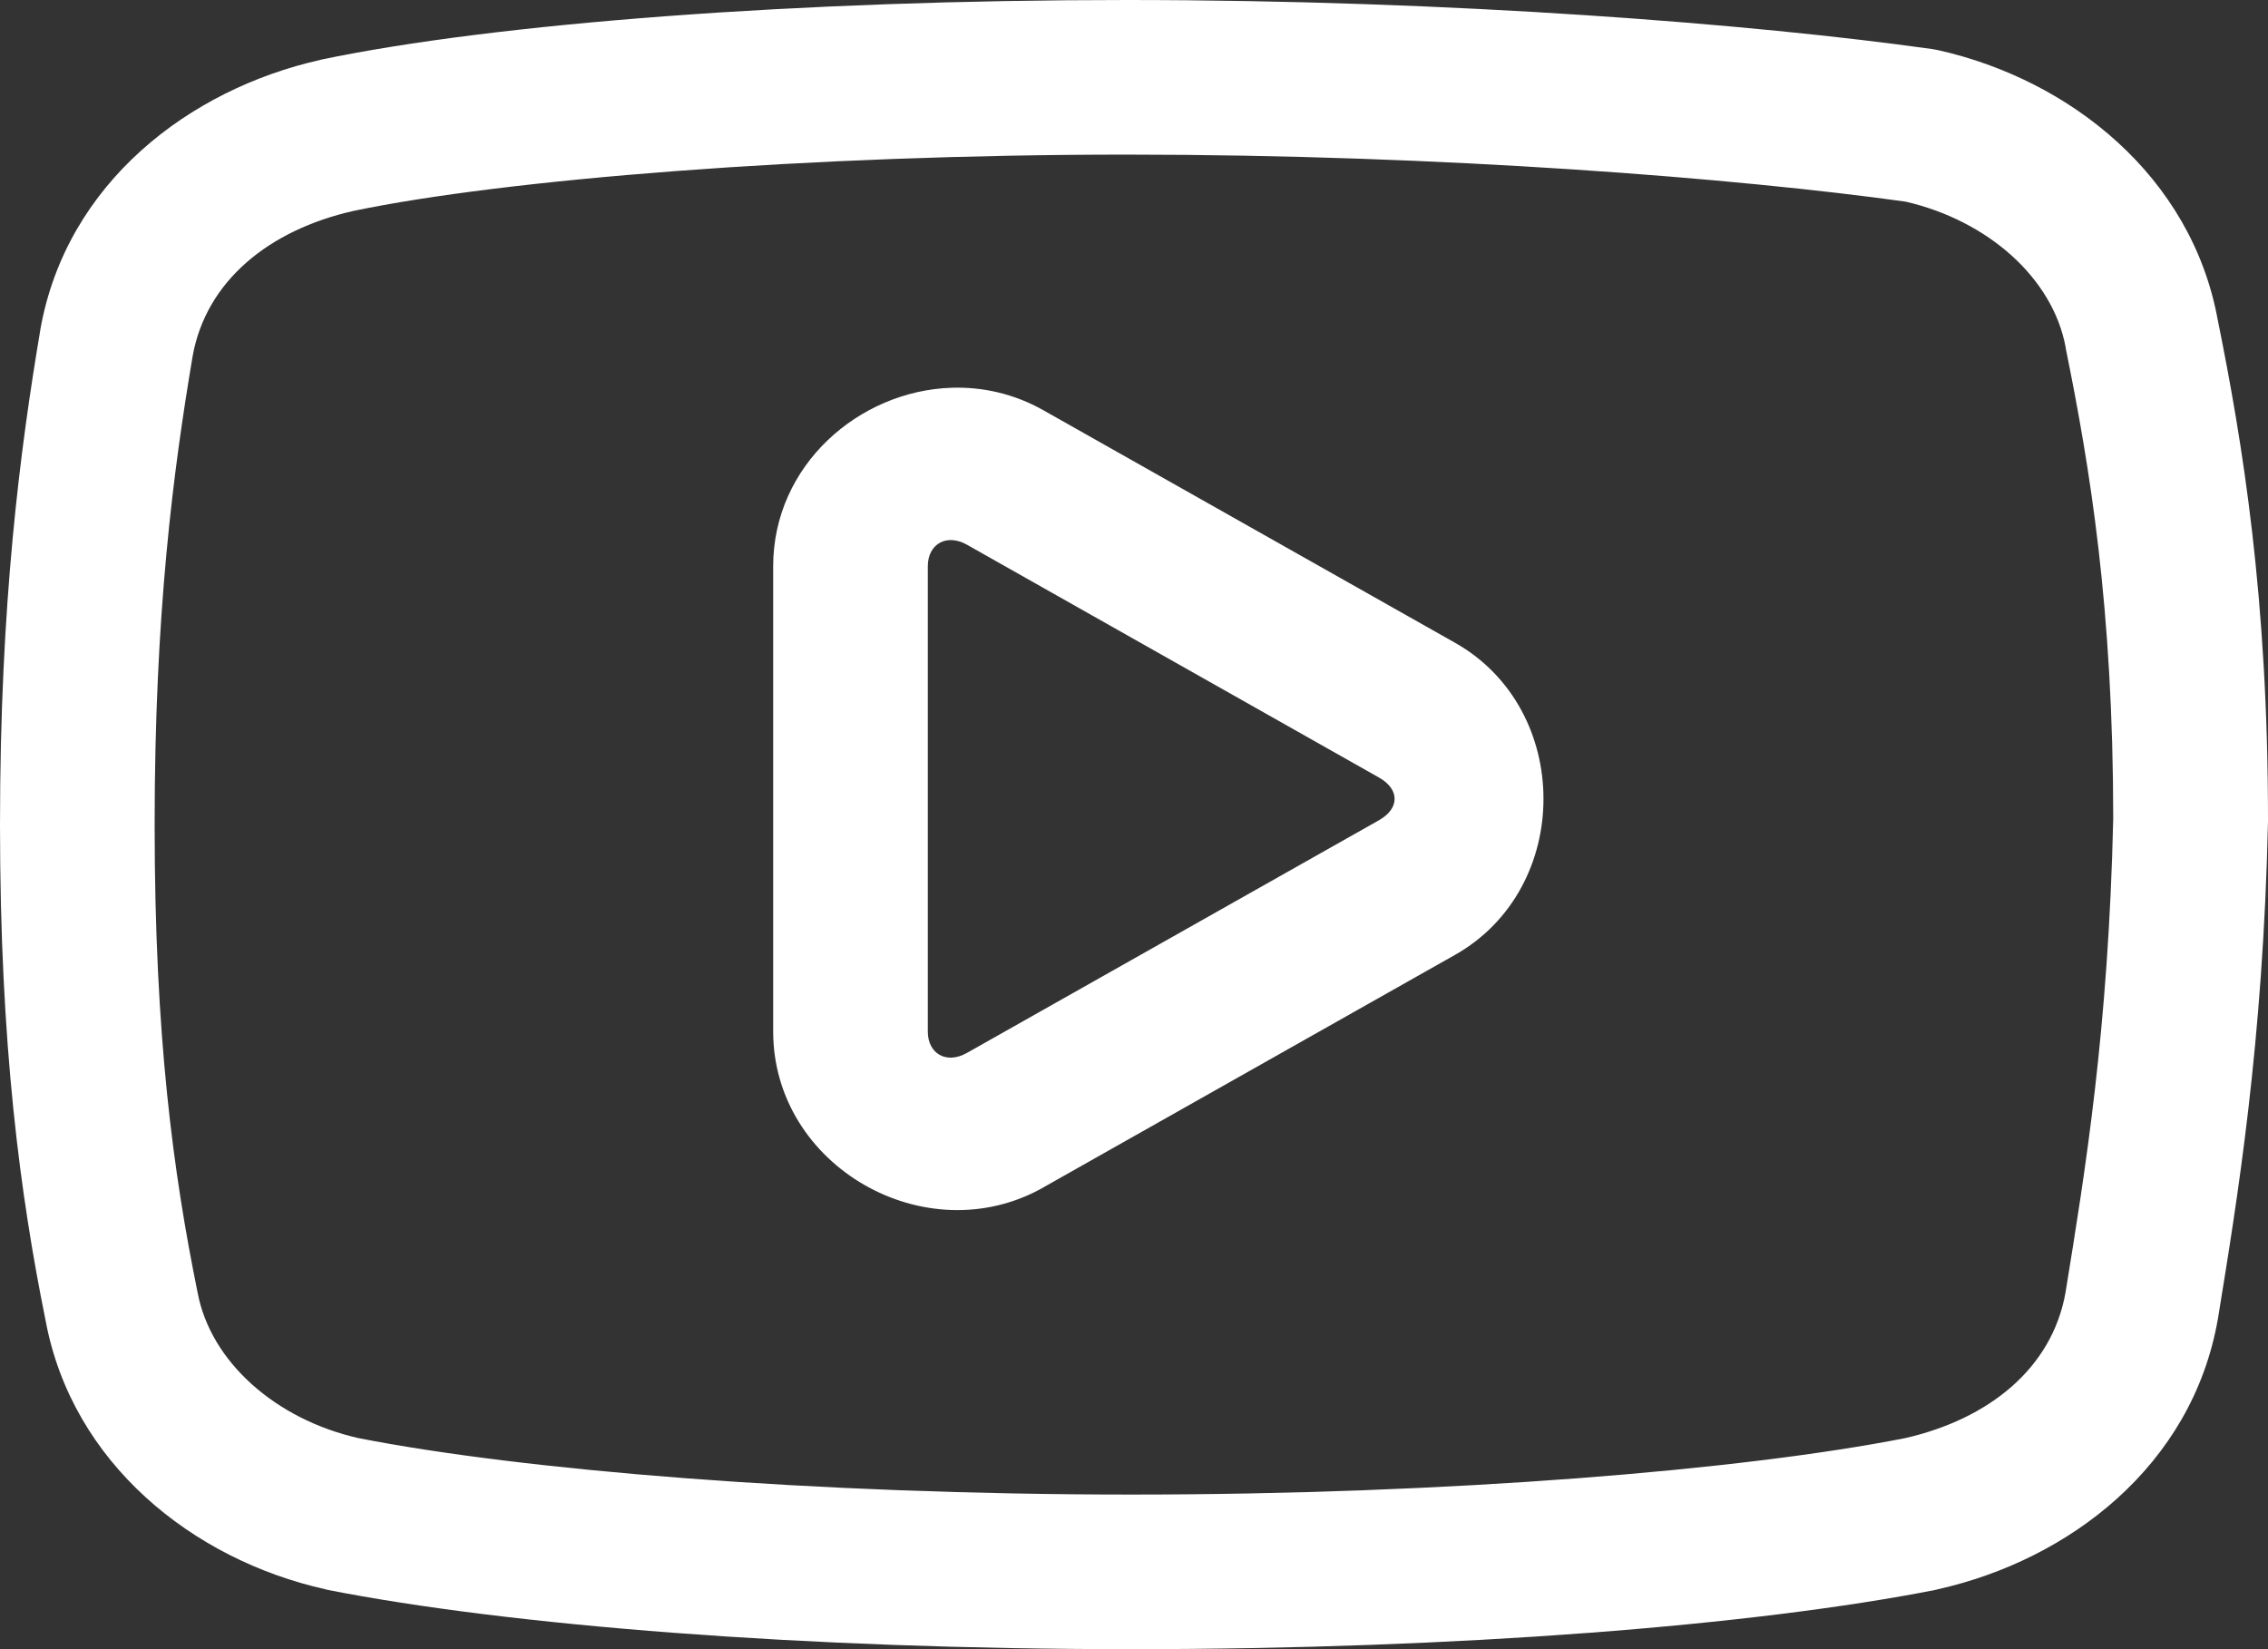 <svg width="33" height="24" viewBox="0 0 33 24" fill="none" xmlns="http://www.w3.org/2000/svg">
<rect x="0" y="0" width="33" height="24" fill="#333333" stroke="none"/>
<path d="M16.393 0C11.629 0 7.202 0.339 4.676 0.867C4.67 0.869 4.665 0.87 4.66 0.872C2.757 1.298 0.965 2.661 0.587 4.796C0.587 4.799 0.586 4.802 0.586 4.805C0.296 6.525 0 8.768 0 12C0 15.226 0.297 17.409 0.664 19.22C1.05 21.292 2.801 22.696 4.733 23.128C4.742 23.131 4.751 23.133 4.761 23.136C7.397 23.655 11.699 24 16.463 24C21.228 24 25.532 23.655 28.169 23.136C28.178 23.133 28.188 23.131 28.197 23.128C30.1 22.702 31.892 21.339 32.269 19.204C32.27 19.199 32.271 19.193 32.272 19.188C32.557 17.432 32.927 15.192 33 11.955C33 11.946 33 11.938 33 11.93C33 8.691 32.629 6.434 32.267 4.646C31.884 2.57 30.131 1.162 28.197 0.729C28.167 0.723 28.137 0.718 28.107 0.713C25.535 0.352 21.158 0 16.393 0ZM16.393 2.25C21.013 2.25 25.295 2.596 27.725 2.934C28.92 3.209 29.869 4.043 30.056 5.055C30.056 5.062 30.058 5.068 30.058 5.074C30.408 6.797 30.747 8.844 30.748 11.914C30.678 14.992 30.338 17.058 30.053 18.814C29.858 19.908 28.944 20.651 27.715 20.93C25.354 21.393 21.107 21.75 16.463 21.75C11.819 21.75 7.573 21.392 5.213 20.928C4.014 20.656 3.061 19.819 2.874 18.804C2.873 18.798 2.871 18.791 2.87 18.785C2.525 17.082 2.25 15.097 2.25 12C2.25 8.909 2.524 6.841 2.802 5.188C2.996 4.092 3.912 3.347 5.145 3.069C7.331 2.613 11.745 2.25 16.393 2.25ZM13.846 5.643C12.501 5.686 11.25 6.769 11.25 8.24V15.012C11.25 16.973 13.475 18.244 15.179 17.282C15.179 17.282 15.179 17.281 15.179 17.281L21.171 13.896C22.887 12.926 22.887 10.324 21.171 9.354L15.179 5.969C14.753 5.729 14.294 5.628 13.846 5.643ZM13.854 7.86C13.922 7.864 13.996 7.885 14.071 7.928L20.064 11.315C20.368 11.486 20.368 11.765 20.064 11.937L14.071 15.322C13.77 15.493 13.5 15.334 13.5 15.012V8.24C13.5 8.079 13.568 7.959 13.673 7.9C13.725 7.87 13.787 7.857 13.854 7.86Z" fill="white"/>
</svg>
